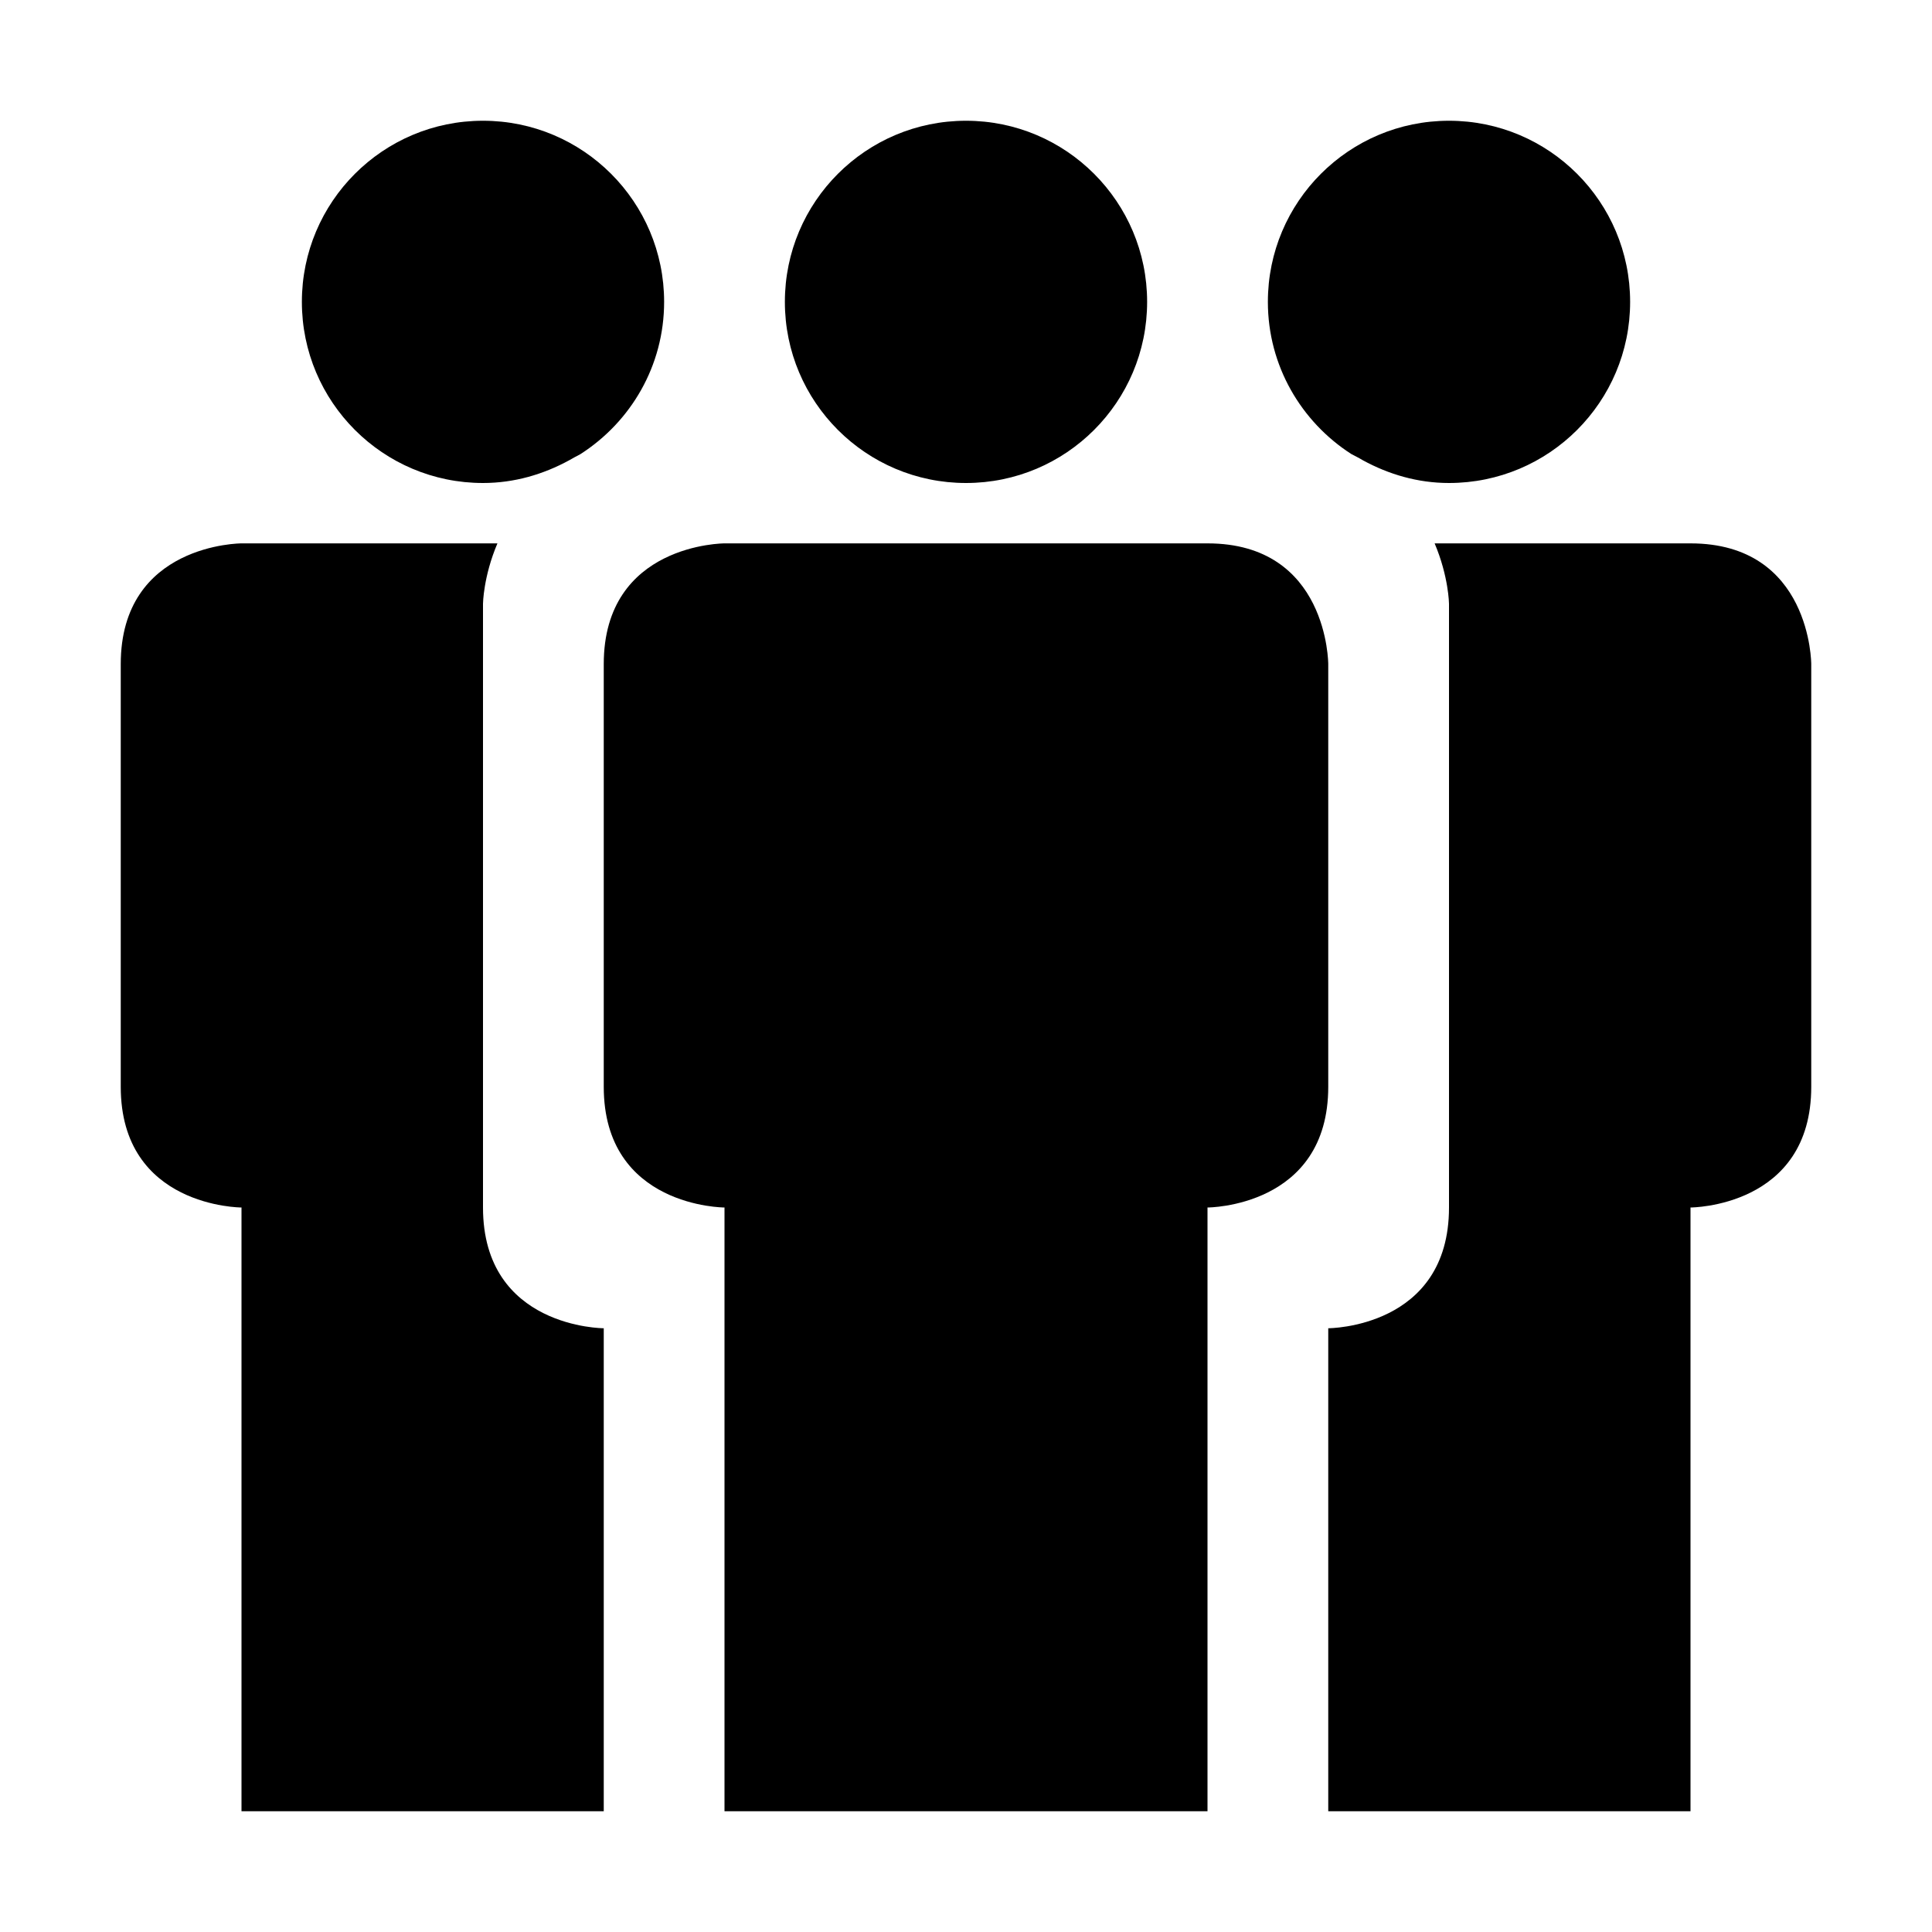 <?xml version="1.0" encoding="UTF-8" standalone="no"?>
<svg
   xmlns:dc="http://purl.org/dc/elements/1.1/"
   xmlns:cc="http://creativecommons.org/ns#"
   xmlns:rdf="http://www.w3.org/1999/02/22-rdf-syntax-ns#"
   xmlns:svg="http://www.w3.org/2000/svg"
   xmlns="http://www.w3.org/2000/svg"
   xmlns:sodipodi="http://sodipodi.sourceforge.net/DTD/sodipodi-0.dtd"
   xmlns:inkscape="http://www.inkscape.org/namespaces/inkscape"
   version="1.1"
   x="0px"
   y="0px"
   width="32px"
   height="32px"
   viewBox="0 0 32 32"
   enable-background="new 0 0 32 32"
   xml:space="preserve"
   id="svg2"
   >


<g id="background">
	<rect fill="none" width="32" height="32"/>
</g>
<g id="group_x5F_full">
	<g>
		<path d="M8,20c0-2,0-10,0-10s0.005-0.45,0.239-1C6.16,9,4,9,4,9s-2,0-2,2v7c0,2,2,2,2,2v10h6v-8C10,22,8,22,8,20z M8,8
			c0.52,0,1.001-0.144,1.427-0.376c0.059-0.036,0.125-0.068,0.188-0.103C10.446,6.988,11,6.061,11,5c0-1.657-1.343-3-3-3
			S5,3.343,5,5S6.343,8,8,8z M28,9h-4.238C23.995,9.55,24,10,24,10s0,8,0,10s-2,2-2,2v8h6V20c0,0,2,0,2-2s0-7,0-7S30,9,28,9z
			 M22.38,7.519c0.065,0.035,0.134,0.068,0.194,0.105C23,7.856,23.48,8,24,8c1.657,0,3-1.343,3-3s-1.343-3-3-3s-3,1.343-3,3
			C21,6.059,21.552,6.985,22.38,7.519z M16,8c1.657,0,3-1.343,3-3s-1.343-3-3-3s-3,1.343-3,3S14.343,8,16,8z M22,11c0,0,0-2-2-2
			c-0.5,0-8,0-8,0s-2,0-2,2v7c0,2,2,2,2,2v10h8V20c0,0,2,0,2-2S22,11,22,11z"/>
	</g>
</g>
</svg>
